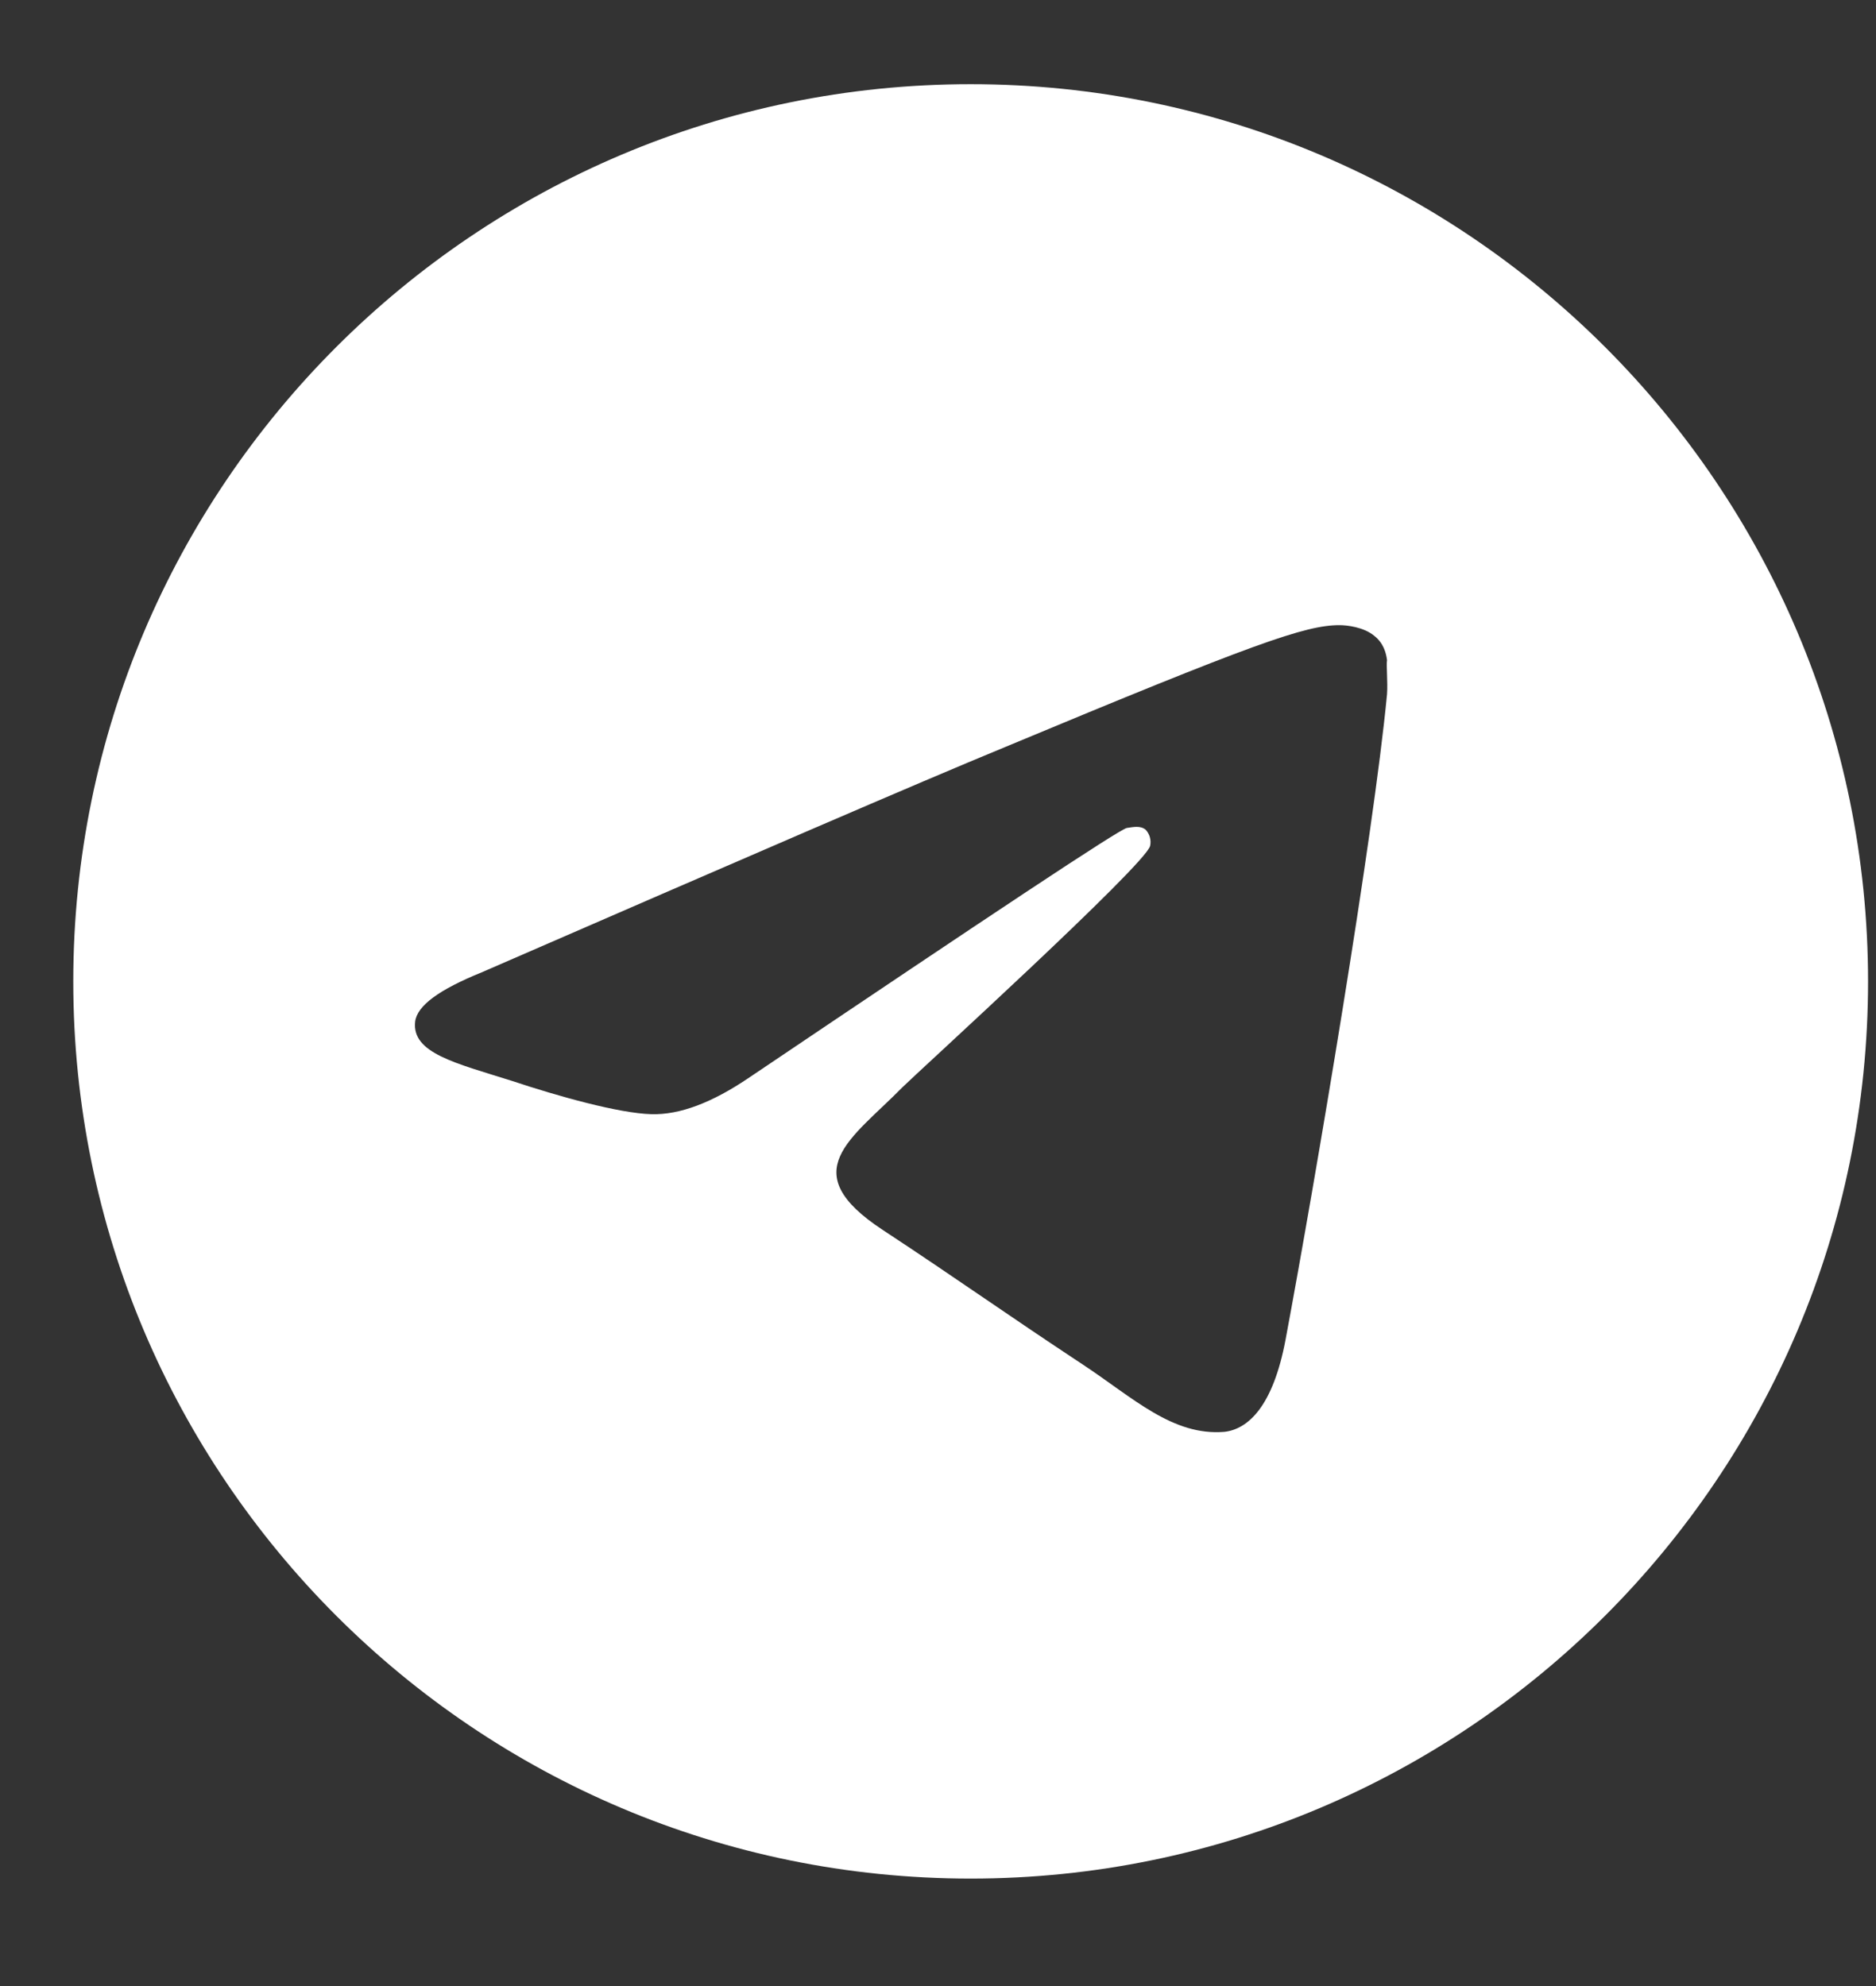 <?xml version="1.0" encoding="UTF-8"?> <svg xmlns="http://www.w3.org/2000/svg" width="17" height="18" viewBox="0 0 17 18" fill="none"><rect x="0" y="0" width="17" height="18" fill="#333333" stroke="none"/><path d="M8.796 0.763C4.307 0.763 0.664 4.406 0.664 8.895C0.664 13.383 4.307 17.026 8.796 17.026C13.285 17.026 16.928 13.383 16.928 8.895C16.928 4.406 13.285 0.763 8.796 0.763ZM12.569 6.292C12.447 7.577 11.919 10.7 11.65 12.139C11.536 12.749 11.309 12.952 11.097 12.977C10.626 13.017 10.268 12.668 9.812 12.367C9.097 11.895 8.69 11.602 7.999 11.147C7.194 10.618 7.714 10.326 8.178 9.854C8.3 9.732 10.382 7.837 10.422 7.667C10.428 7.641 10.427 7.614 10.42 7.588C10.413 7.563 10.4 7.54 10.382 7.52C10.333 7.48 10.268 7.496 10.211 7.504C10.138 7.52 8.999 8.277 6.779 9.773C6.454 9.992 6.161 10.106 5.901 10.098C5.608 10.09 5.055 9.935 4.641 9.797C4.128 9.635 3.73 9.545 3.762 9.26C3.779 9.114 3.982 8.968 4.364 8.813C6.739 7.78 8.316 7.097 9.105 6.772C11.366 5.829 11.829 5.666 12.138 5.666C12.203 5.666 12.358 5.682 12.455 5.764C12.537 5.829 12.561 5.918 12.569 5.983C12.561 6.032 12.577 6.179 12.569 6.292Z" fill="white"></path></svg> 